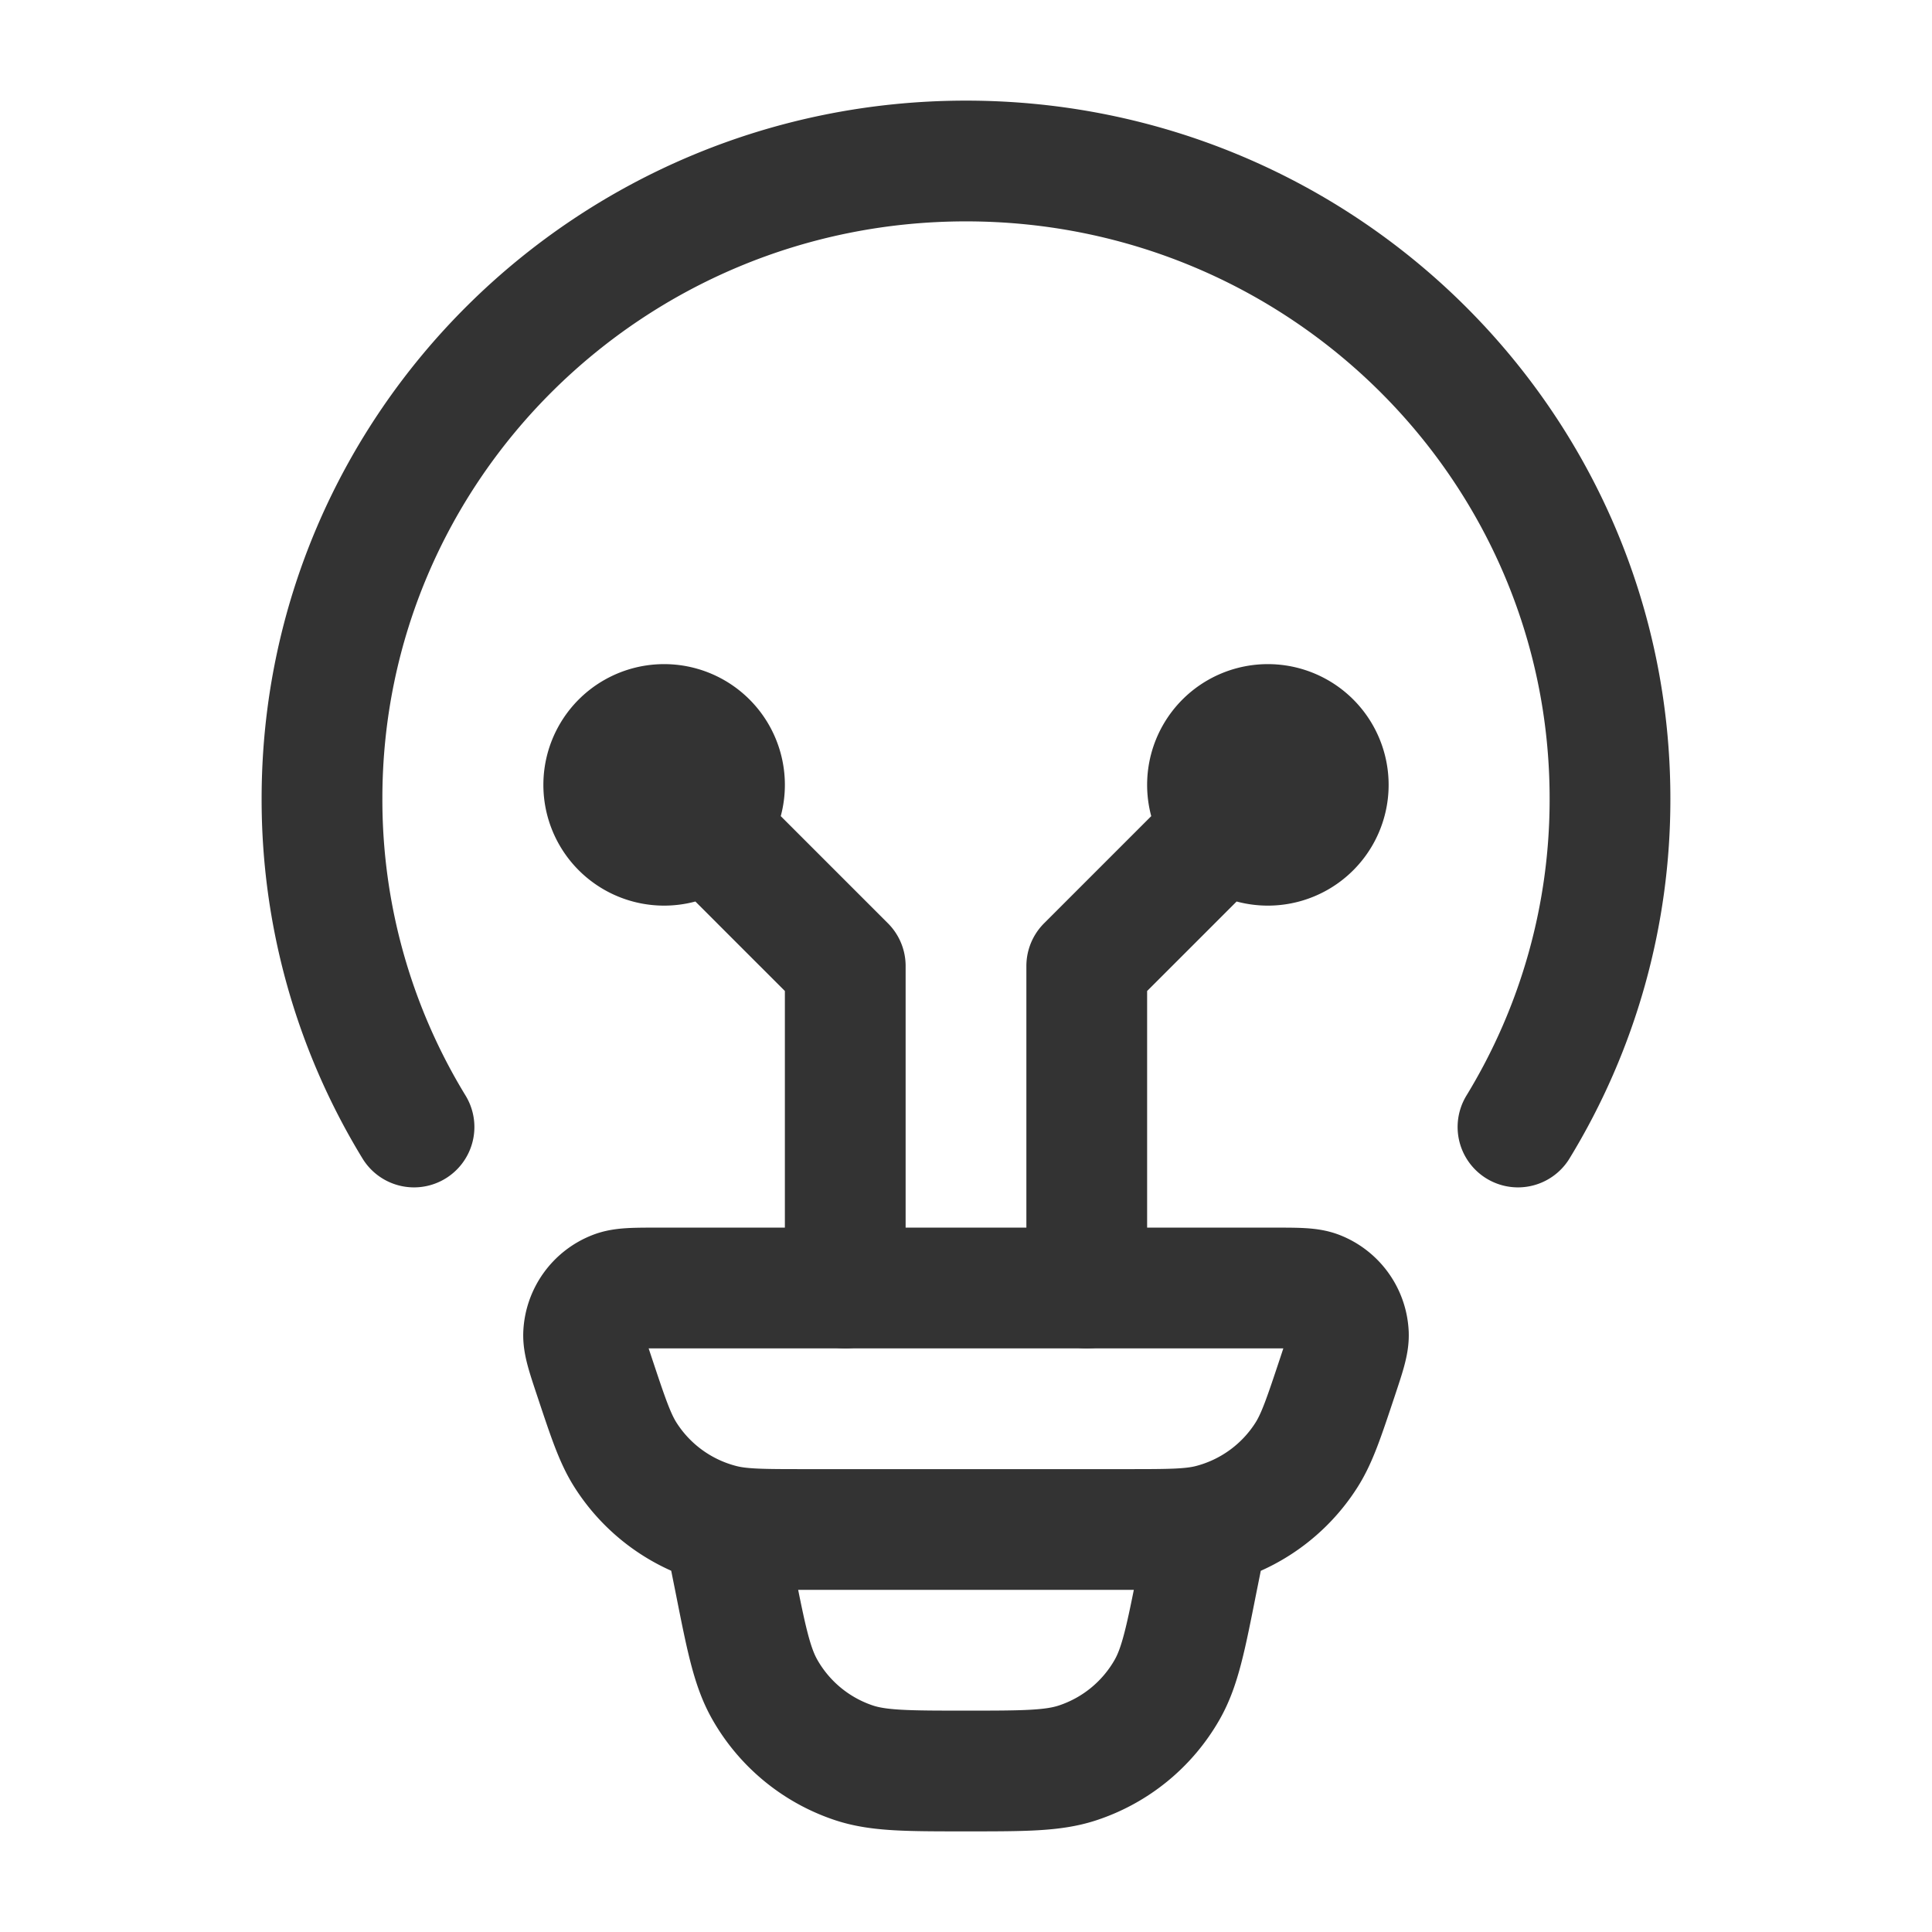 <svg xmlns="http://www.w3.org/2000/svg" width="24" height="24" viewBox="0 0 24 24"><g fill="none" stroke="#333333" stroke-linecap="round" stroke-linejoin="round" stroke-width="1.5" color="#333333"><path d="M5.143 14A7.8 7.8 0 0 1 4 9.919C4 5.545 7.582 2 12 2s8 3.545 8 7.919A7.8 7.8 0 0 1 18.857 14M7.383 17.098c-.092-.276-.138-.415-.133-.527a.6.6 0 0 1 .382-.53c.104-.041.25-.041.54-.041h7.656c.291 0 .436 0 .54.04a.6.6 0 0 1 .382.531c.005.112-.041.25-.133.527c-.17.511-.255.767-.386.974a2 2 0 0 1-1.2.869c-.238.059-.506.059-1.043.059h-3.976c-.537 0-.806 0-1.043-.06a2 2 0 0 1-1.2-.868c-.131-.207-.216-.463-.386-.974M15 19l-.13.647c-.14.707-.211 1.06-.37 1.34a2 2 0 0 1-1.113.912C13.082 22 12.72 22 12 22s-1.082 0-1.387-.1a2 2 0 0 1-1.113-.913c-.159-.28-.23-.633-.37-1.34L9 19"></path><path d="M8.25 9.75L10.5 12v4m-2.25-5.5a.75.75 0 1 0 0-1.5a.75.75 0 0 0 0 1.5m7.5-.75L13.5 12v4m2.25-5.5a.75.75 0 1 1 0-1.5a.75.75 0 0 1 0 1.5"></path></g></svg>
